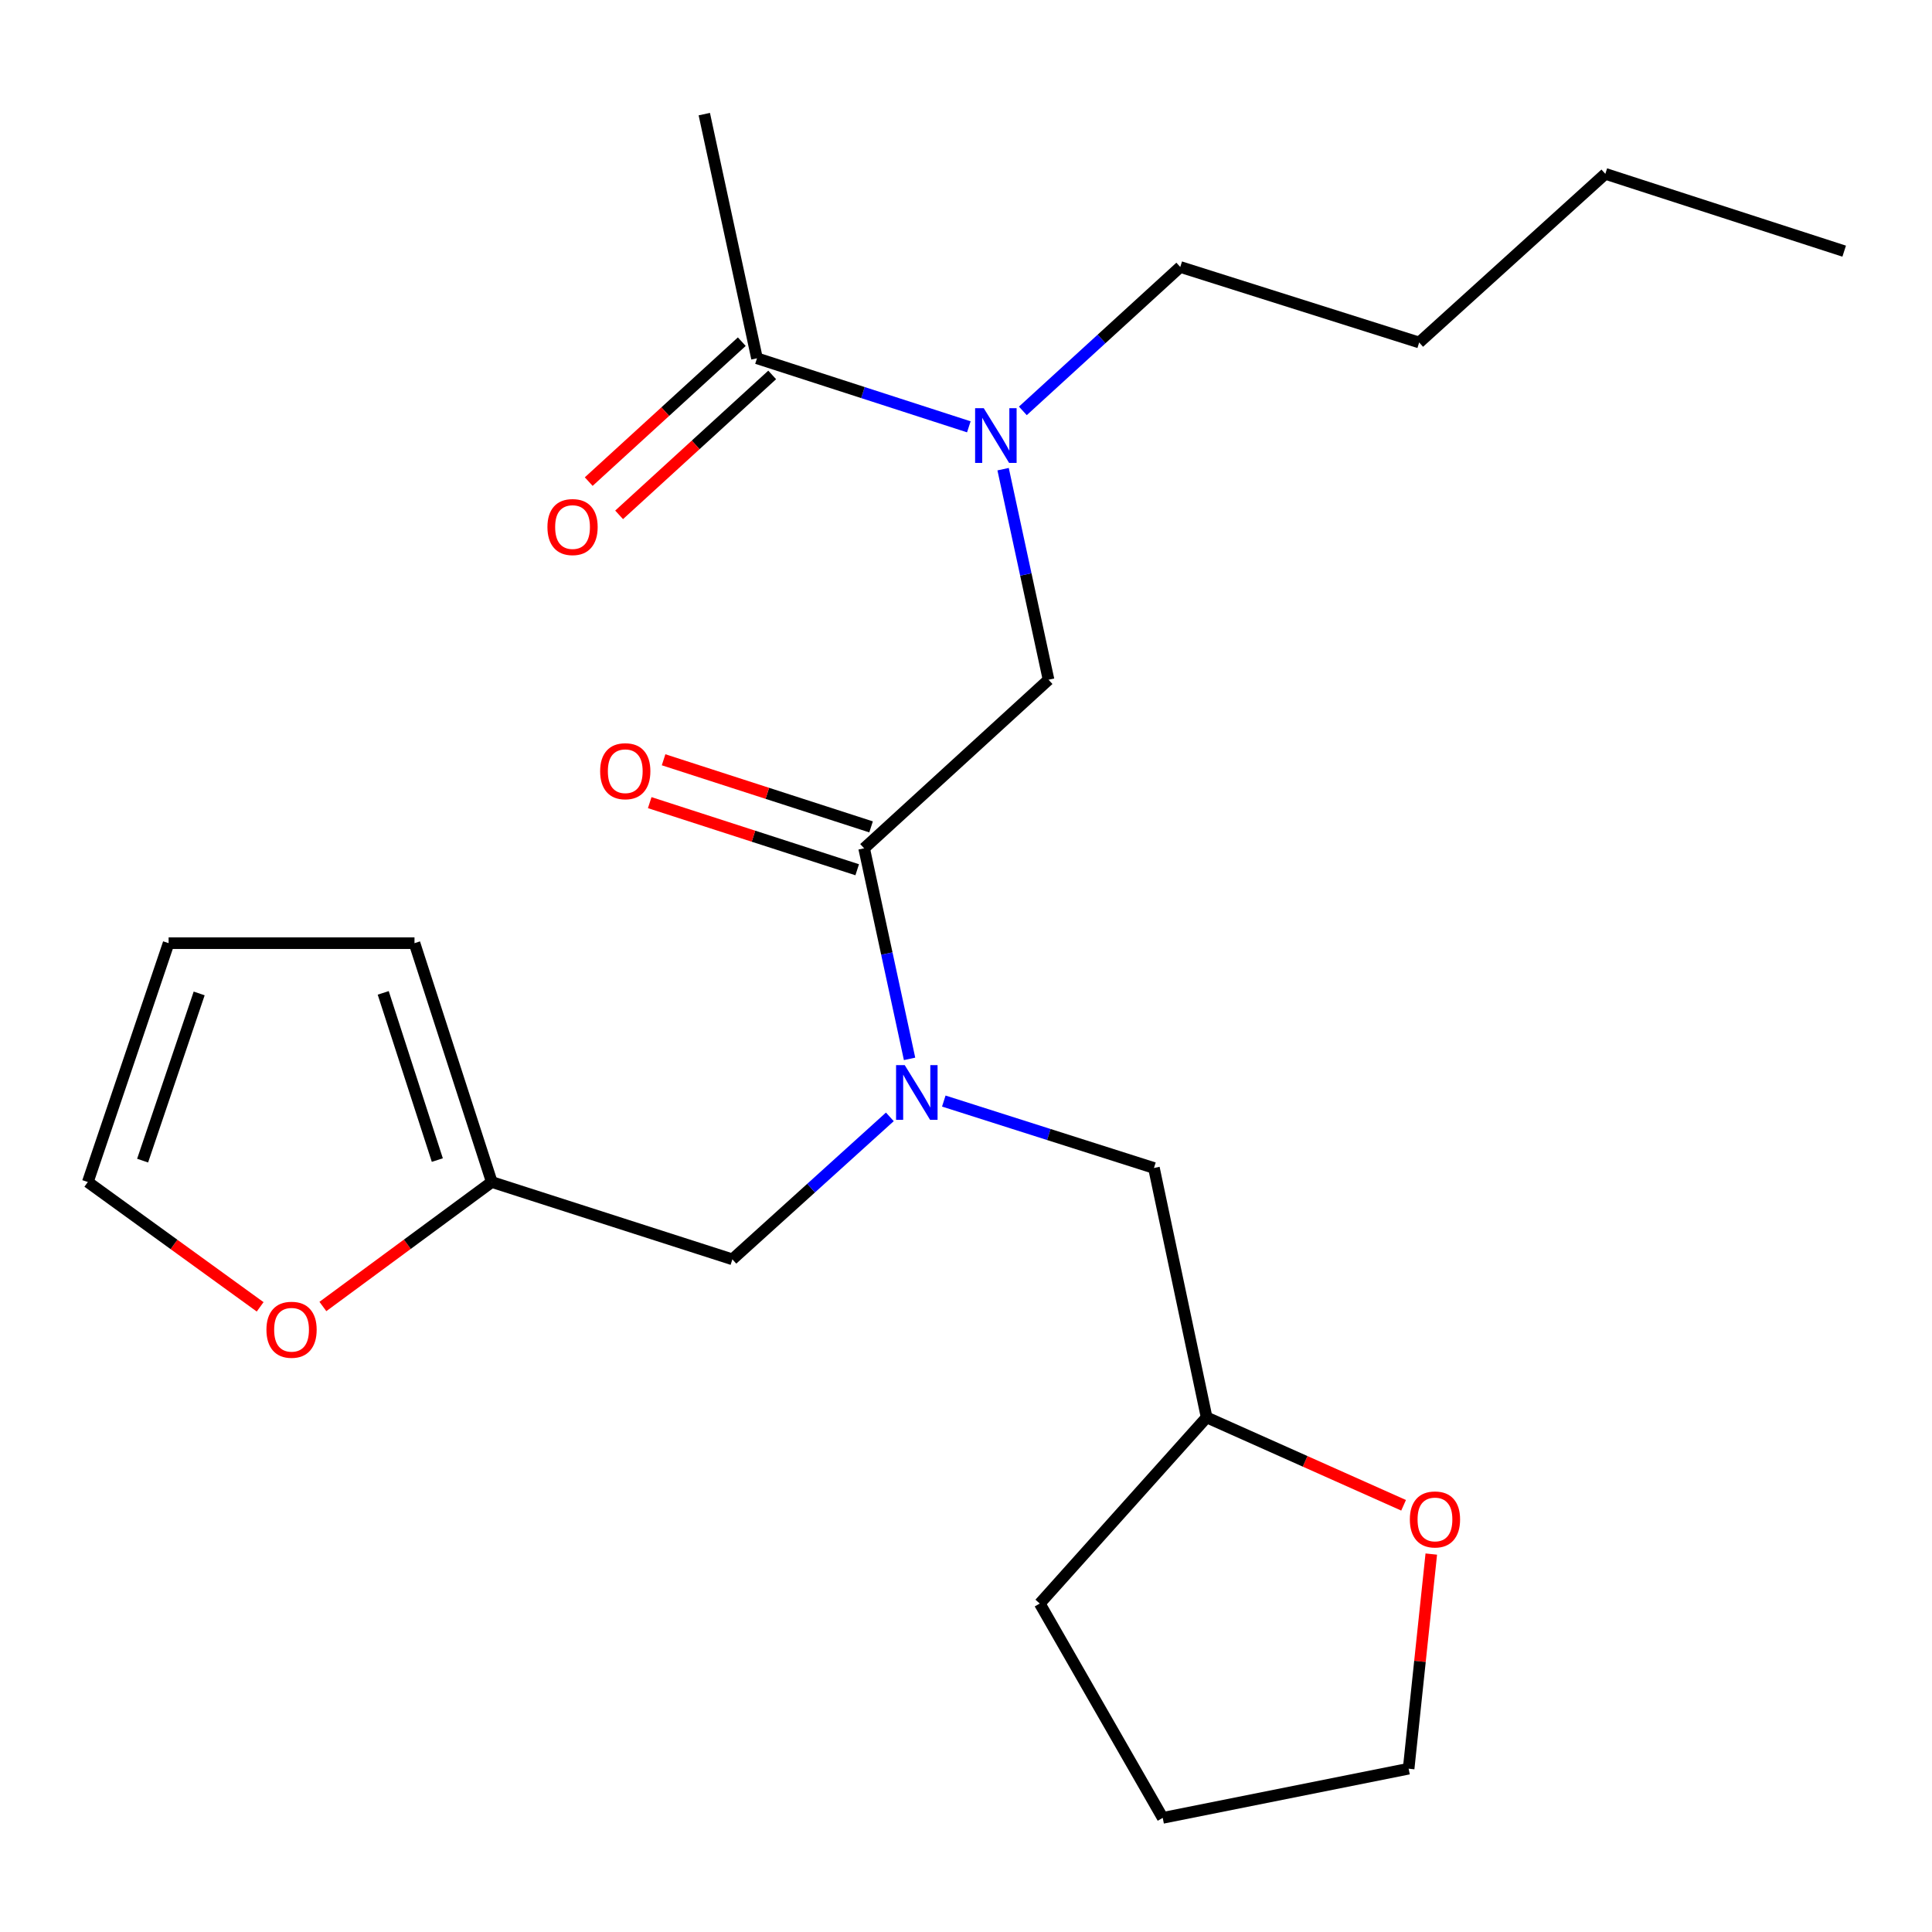 <?xml version='1.0' encoding='iso-8859-1'?>
<svg version='1.1' baseProfile='full'
              xmlns='http://www.w3.org/2000/svg'
                      xmlns:rdkit='http://www.rdkit.org/xml'
                      xmlns:xlink='http://www.w3.org/1999/xlink'
                  xml:space='preserve'
width='1000px' height='1000px' viewBox='0 0 1000 1000'>
<!-- END OF HEADER -->
<rect style='opacity:1.0;fill:#FFFFFF;stroke:none' width='1000' height='1000' x='0' y='0'> </rect>
<path class='bond-0' d='M 364.544,59.07 L 391.814,185.457' style='fill:none;fill-rule:evenodd;stroke:#000000;stroke-width:6px;stroke-linecap:butt;stroke-linejoin:miter;stroke-opacity:1' />
<path class='bond-1' d='M 447.274,439.086 L 459.032,493.578' style='fill:none;fill-rule:evenodd;stroke:#000000;stroke-width:6px;stroke-linecap:butt;stroke-linejoin:miter;stroke-opacity:1' />
<path class='bond-1' d='M 459.032,493.578 L 470.791,548.069' style='fill:none;fill-rule:evenodd;stroke:#0000FF;stroke-width:6px;stroke-linecap:butt;stroke-linejoin:miter;stroke-opacity:1' />
<path class='bond-2' d='M 447.274,439.086 L 542.725,351.823' style='fill:none;fill-rule:evenodd;stroke:#000000;stroke-width:6px;stroke-linecap:butt;stroke-linejoin:miter;stroke-opacity:1' />
<path class='bond-3' d='M 450.862,427.993 L 397.166,410.625' style='fill:none;fill-rule:evenodd;stroke:#000000;stroke-width:6px;stroke-linecap:butt;stroke-linejoin:miter;stroke-opacity:1' />
<path class='bond-3' d='M 397.166,410.625 L 343.47,393.257' style='fill:none;fill-rule:evenodd;stroke:#FF0000;stroke-width:6px;stroke-linecap:butt;stroke-linejoin:miter;stroke-opacity:1' />
<path class='bond-3' d='M 443.686,450.18 L 389.99,432.812' style='fill:none;fill-rule:evenodd;stroke:#000000;stroke-width:6px;stroke-linecap:butt;stroke-linejoin:miter;stroke-opacity:1' />
<path class='bond-3' d='M 389.99,432.812 L 336.294,415.444' style='fill:none;fill-rule:evenodd;stroke:#FF0000;stroke-width:6px;stroke-linecap:butt;stroke-linejoin:miter;stroke-opacity:1' />
<path class='bond-4' d='M 542.725,351.823 L 530.967,297.332' style='fill:none;fill-rule:evenodd;stroke:#000000;stroke-width:6px;stroke-linecap:butt;stroke-linejoin:miter;stroke-opacity:1' />
<path class='bond-4' d='M 530.967,297.332 L 519.208,242.841' style='fill:none;fill-rule:evenodd;stroke:#0000FF;stroke-width:6px;stroke-linecap:butt;stroke-linejoin:miter;stroke-opacity:1' />
<path class='bond-5' d='M 501.466,220.924 L 446.64,203.191' style='fill:none;fill-rule:evenodd;stroke:#0000FF;stroke-width:6px;stroke-linecap:butt;stroke-linejoin:miter;stroke-opacity:1' />
<path class='bond-5' d='M 446.64,203.191 L 391.814,185.457' style='fill:none;fill-rule:evenodd;stroke:#000000;stroke-width:6px;stroke-linecap:butt;stroke-linejoin:miter;stroke-opacity:1' />
<path class='bond-6' d='M 529.428,212.674 L 570.167,175.43' style='fill:none;fill-rule:evenodd;stroke:#0000FF;stroke-width:6px;stroke-linecap:butt;stroke-linejoin:miter;stroke-opacity:1' />
<path class='bond-6' d='M 570.167,175.43 L 610.906,138.185' style='fill:none;fill-rule:evenodd;stroke:#000000;stroke-width:6px;stroke-linecap:butt;stroke-linejoin:miter;stroke-opacity:1' />
<path class='bond-7' d='M 383.948,176.851 L 344.333,213.064' style='fill:none;fill-rule:evenodd;stroke:#000000;stroke-width:6px;stroke-linecap:butt;stroke-linejoin:miter;stroke-opacity:1' />
<path class='bond-7' d='M 344.333,213.064 L 304.717,249.276' style='fill:none;fill-rule:evenodd;stroke:#FF0000;stroke-width:6px;stroke-linecap:butt;stroke-linejoin:miter;stroke-opacity:1' />
<path class='bond-7' d='M 399.681,194.063 L 360.066,230.275' style='fill:none;fill-rule:evenodd;stroke:#000000;stroke-width:6px;stroke-linecap:butt;stroke-linejoin:miter;stroke-opacity:1' />
<path class='bond-7' d='M 360.066,230.275 L 320.45,266.488' style='fill:none;fill-rule:evenodd;stroke:#FF0000;stroke-width:6px;stroke-linecap:butt;stroke-linejoin:miter;stroke-opacity:1' />
<path class='bond-8' d='M 610.906,138.185 L 734.56,177.27' style='fill:none;fill-rule:evenodd;stroke:#000000;stroke-width:6px;stroke-linecap:butt;stroke-linejoin:miter;stroke-opacity:1' />
<path class='bond-9' d='M 379.08,651.83 L 254.545,611.813' style='fill:none;fill-rule:evenodd;stroke:#000000;stroke-width:6px;stroke-linecap:butt;stroke-linejoin:miter;stroke-opacity:1' />
<path class='bond-10' d='M 379.08,651.83 L 419.833,614.96' style='fill:none;fill-rule:evenodd;stroke:#000000;stroke-width:6px;stroke-linecap:butt;stroke-linejoin:miter;stroke-opacity:1' />
<path class='bond-10' d='M 419.833,614.96 L 460.585,578.089' style='fill:none;fill-rule:evenodd;stroke:#0000FF;stroke-width:6px;stroke-linecap:butt;stroke-linejoin:miter;stroke-opacity:1' />
<path class='bond-11' d='M 488.504,569.906 L 542.891,587.226' style='fill:none;fill-rule:evenodd;stroke:#0000FF;stroke-width:6px;stroke-linecap:butt;stroke-linejoin:miter;stroke-opacity:1' />
<path class='bond-11' d='M 542.891,587.226 L 597.278,604.545' style='fill:none;fill-rule:evenodd;stroke:#000000;stroke-width:6px;stroke-linecap:butt;stroke-linejoin:miter;stroke-opacity:1' />
<path class='bond-12' d='M 734.56,177.27 L 830.918,89.98' style='fill:none;fill-rule:evenodd;stroke:#000000;stroke-width:6px;stroke-linecap:butt;stroke-linejoin:miter;stroke-opacity:1' />
<path class='bond-13' d='M 830.918,89.98 L 954.545,129.998' style='fill:none;fill-rule:evenodd;stroke:#000000;stroke-width:6px;stroke-linecap:butt;stroke-linejoin:miter;stroke-opacity:1' />
<path class='bond-14' d='M 134.651,676.42 L 90.053,644.117' style='fill:none;fill-rule:evenodd;stroke:#FF0000;stroke-width:6px;stroke-linecap:butt;stroke-linejoin:miter;stroke-opacity:1' />
<path class='bond-14' d='M 90.053,644.117 L 45.455,611.813' style='fill:none;fill-rule:evenodd;stroke:#000000;stroke-width:6px;stroke-linecap:butt;stroke-linejoin:miter;stroke-opacity:1' />
<path class='bond-15' d='M 167.125,676.241 L 210.835,644.027' style='fill:none;fill-rule:evenodd;stroke:#FF0000;stroke-width:6px;stroke-linecap:butt;stroke-linejoin:miter;stroke-opacity:1' />
<path class='bond-15' d='M 210.835,644.027 L 254.545,611.813' style='fill:none;fill-rule:evenodd;stroke:#000000;stroke-width:6px;stroke-linecap:butt;stroke-linejoin:miter;stroke-opacity:1' />
<path class='bond-16' d='M 45.455,611.813 L 87.273,488.185' style='fill:none;fill-rule:evenodd;stroke:#000000;stroke-width:6px;stroke-linecap:butt;stroke-linejoin:miter;stroke-opacity:1' />
<path class='bond-16' d='M 73.816,600.741 L 103.089,514.201' style='fill:none;fill-rule:evenodd;stroke:#000000;stroke-width:6px;stroke-linecap:butt;stroke-linejoin:miter;stroke-opacity:1' />
<path class='bond-17' d='M 87.273,488.185 L 214.541,488.185' style='fill:none;fill-rule:evenodd;stroke:#000000;stroke-width:6px;stroke-linecap:butt;stroke-linejoin:miter;stroke-opacity:1' />
<path class='bond-18' d='M 214.541,488.185 L 254.545,611.813' style='fill:none;fill-rule:evenodd;stroke:#000000;stroke-width:6px;stroke-linecap:butt;stroke-linejoin:miter;stroke-opacity:1' />
<path class='bond-18' d='M 198.355,513.909 L 226.358,600.448' style='fill:none;fill-rule:evenodd;stroke:#000000;stroke-width:6px;stroke-linecap:butt;stroke-linejoin:miter;stroke-opacity:1' />
<path class='bond-19' d='M 726.499,779.134 L 675.523,756.387' style='fill:none;fill-rule:evenodd;stroke:#FF0000;stroke-width:6px;stroke-linecap:butt;stroke-linejoin:miter;stroke-opacity:1' />
<path class='bond-19' d='M 675.523,756.387 L 624.548,733.64' style='fill:none;fill-rule:evenodd;stroke:#000000;stroke-width:6px;stroke-linecap:butt;stroke-linejoin:miter;stroke-opacity:1' />
<path class='bond-20' d='M 740.833,804.384 L 734.97,859.929' style='fill:none;fill-rule:evenodd;stroke:#FF0000;stroke-width:6px;stroke-linecap:butt;stroke-linejoin:miter;stroke-opacity:1' />
<path class='bond-20' d='M 734.97,859.929 L 729.106,915.474' style='fill:none;fill-rule:evenodd;stroke:#000000;stroke-width:6px;stroke-linecap:butt;stroke-linejoin:miter;stroke-opacity:1' />
<path class='bond-21' d='M 624.548,733.64 L 597.278,604.545' style='fill:none;fill-rule:evenodd;stroke:#000000;stroke-width:6px;stroke-linecap:butt;stroke-linejoin:miter;stroke-opacity:1' />
<path class='bond-22' d='M 624.548,733.64 L 538.178,829.998' style='fill:none;fill-rule:evenodd;stroke:#000000;stroke-width:6px;stroke-linecap:butt;stroke-linejoin:miter;stroke-opacity:1' />
<path class='bond-23' d='M 729.106,915.474 L 601.825,940.93' style='fill:none;fill-rule:evenodd;stroke:#000000;stroke-width:6px;stroke-linecap:butt;stroke-linejoin:miter;stroke-opacity:1' />
<path class='bond-24' d='M 538.178,829.998 L 601.825,940.93' style='fill:none;fill-rule:evenodd;stroke:#000000;stroke-width:6px;stroke-linecap:butt;stroke-linejoin:miter;stroke-opacity:1' />
<path  class='atom-3' d='M 310.633 399.175
Q 310.633 392.375, 313.993 388.575
Q 317.353 384.775, 323.633 384.775
Q 329.913 384.775, 333.273 388.575
Q 336.633 392.375, 336.633 399.175
Q 336.633 406.055, 333.233 409.975
Q 329.833 413.855, 323.633 413.855
Q 317.393 413.855, 313.993 409.975
Q 310.633 406.095, 310.633 399.175
M 323.633 410.655
Q 327.953 410.655, 330.273 407.775
Q 332.633 404.855, 332.633 399.175
Q 332.633 393.615, 330.273 390.815
Q 327.953 387.975, 323.633 387.975
Q 319.313 387.975, 316.953 390.775
Q 314.633 393.575, 314.633 399.175
Q 314.633 404.895, 316.953 407.775
Q 319.313 410.655, 323.633 410.655
' fill='#FF0000'/>
<path  class='atom-4' d='M 509.195 211.289
L 518.475 226.289
Q 519.395 227.769, 520.875 230.449
Q 522.355 233.129, 522.435 233.289
L 522.435 211.289
L 526.195 211.289
L 526.195 239.609
L 522.315 239.609
L 512.355 223.209
Q 511.195 221.289, 509.955 219.089
Q 508.755 216.889, 508.395 216.209
L 508.395 239.609
L 504.715 239.609
L 504.715 211.289
L 509.195 211.289
' fill='#0000FF'/>
<path  class='atom-6' d='M 283.35 272.801
Q 283.35 266.001, 286.71 262.201
Q 290.07 258.401, 296.35 258.401
Q 302.63 258.401, 305.99 262.201
Q 309.35 266.001, 309.35 272.801
Q 309.35 279.681, 305.95 283.601
Q 302.55 287.481, 296.35 287.481
Q 290.11 287.481, 286.71 283.601
Q 283.35 279.721, 283.35 272.801
M 296.35 284.281
Q 300.67 284.281, 302.99 281.401
Q 305.35 278.481, 305.35 272.801
Q 305.35 267.241, 302.99 264.441
Q 300.67 261.601, 296.35 261.601
Q 292.03 261.601, 289.67 264.401
Q 287.35 267.201, 287.35 272.801
Q 287.35 278.521, 289.67 281.401
Q 292.03 284.281, 296.35 284.281
' fill='#FF0000'/>
<path  class='atom-9' d='M 468.284 551.301
L 477.564 566.301
Q 478.484 567.781, 479.964 570.461
Q 481.444 573.141, 481.524 573.301
L 481.524 551.301
L 485.284 551.301
L 485.284 579.621
L 481.404 579.621
L 471.444 563.221
Q 470.284 561.301, 469.044 559.101
Q 467.844 556.901, 467.484 556.221
L 467.484 579.621
L 463.804 579.621
L 463.804 551.301
L 468.284 551.301
' fill='#0000FF'/>
<path  class='atom-12' d='M 137.907 688.275
Q 137.907 681.475, 141.267 677.675
Q 144.627 673.875, 150.907 673.875
Q 157.187 673.875, 160.547 677.675
Q 163.907 681.475, 163.907 688.275
Q 163.907 695.155, 160.507 699.075
Q 157.107 702.955, 150.907 702.955
Q 144.667 702.955, 141.267 699.075
Q 137.907 695.195, 137.907 688.275
M 150.907 699.755
Q 155.227 699.755, 157.547 696.875
Q 159.907 693.955, 159.907 688.275
Q 159.907 682.715, 157.547 679.915
Q 155.227 677.075, 150.907 677.075
Q 146.587 677.075, 144.227 679.875
Q 141.907 682.675, 141.907 688.275
Q 141.907 693.995, 144.227 696.875
Q 146.587 699.755, 150.907 699.755
' fill='#FF0000'/>
<path  class='atom-17' d='M 729.734 786.459
Q 729.734 779.659, 733.094 775.859
Q 736.454 772.059, 742.734 772.059
Q 749.014 772.059, 752.374 775.859
Q 755.734 779.659, 755.734 786.459
Q 755.734 793.339, 752.334 797.259
Q 748.934 801.139, 742.734 801.139
Q 736.494 801.139, 733.094 797.259
Q 729.734 793.379, 729.734 786.459
M 742.734 797.939
Q 747.054 797.939, 749.374 795.059
Q 751.734 792.139, 751.734 786.459
Q 751.734 780.899, 749.374 778.099
Q 747.054 775.259, 742.734 775.259
Q 738.414 775.259, 736.054 778.059
Q 733.734 780.859, 733.734 786.459
Q 733.734 792.179, 736.054 795.059
Q 738.414 797.939, 742.734 797.939
' fill='#FF0000'/>
</svg>
